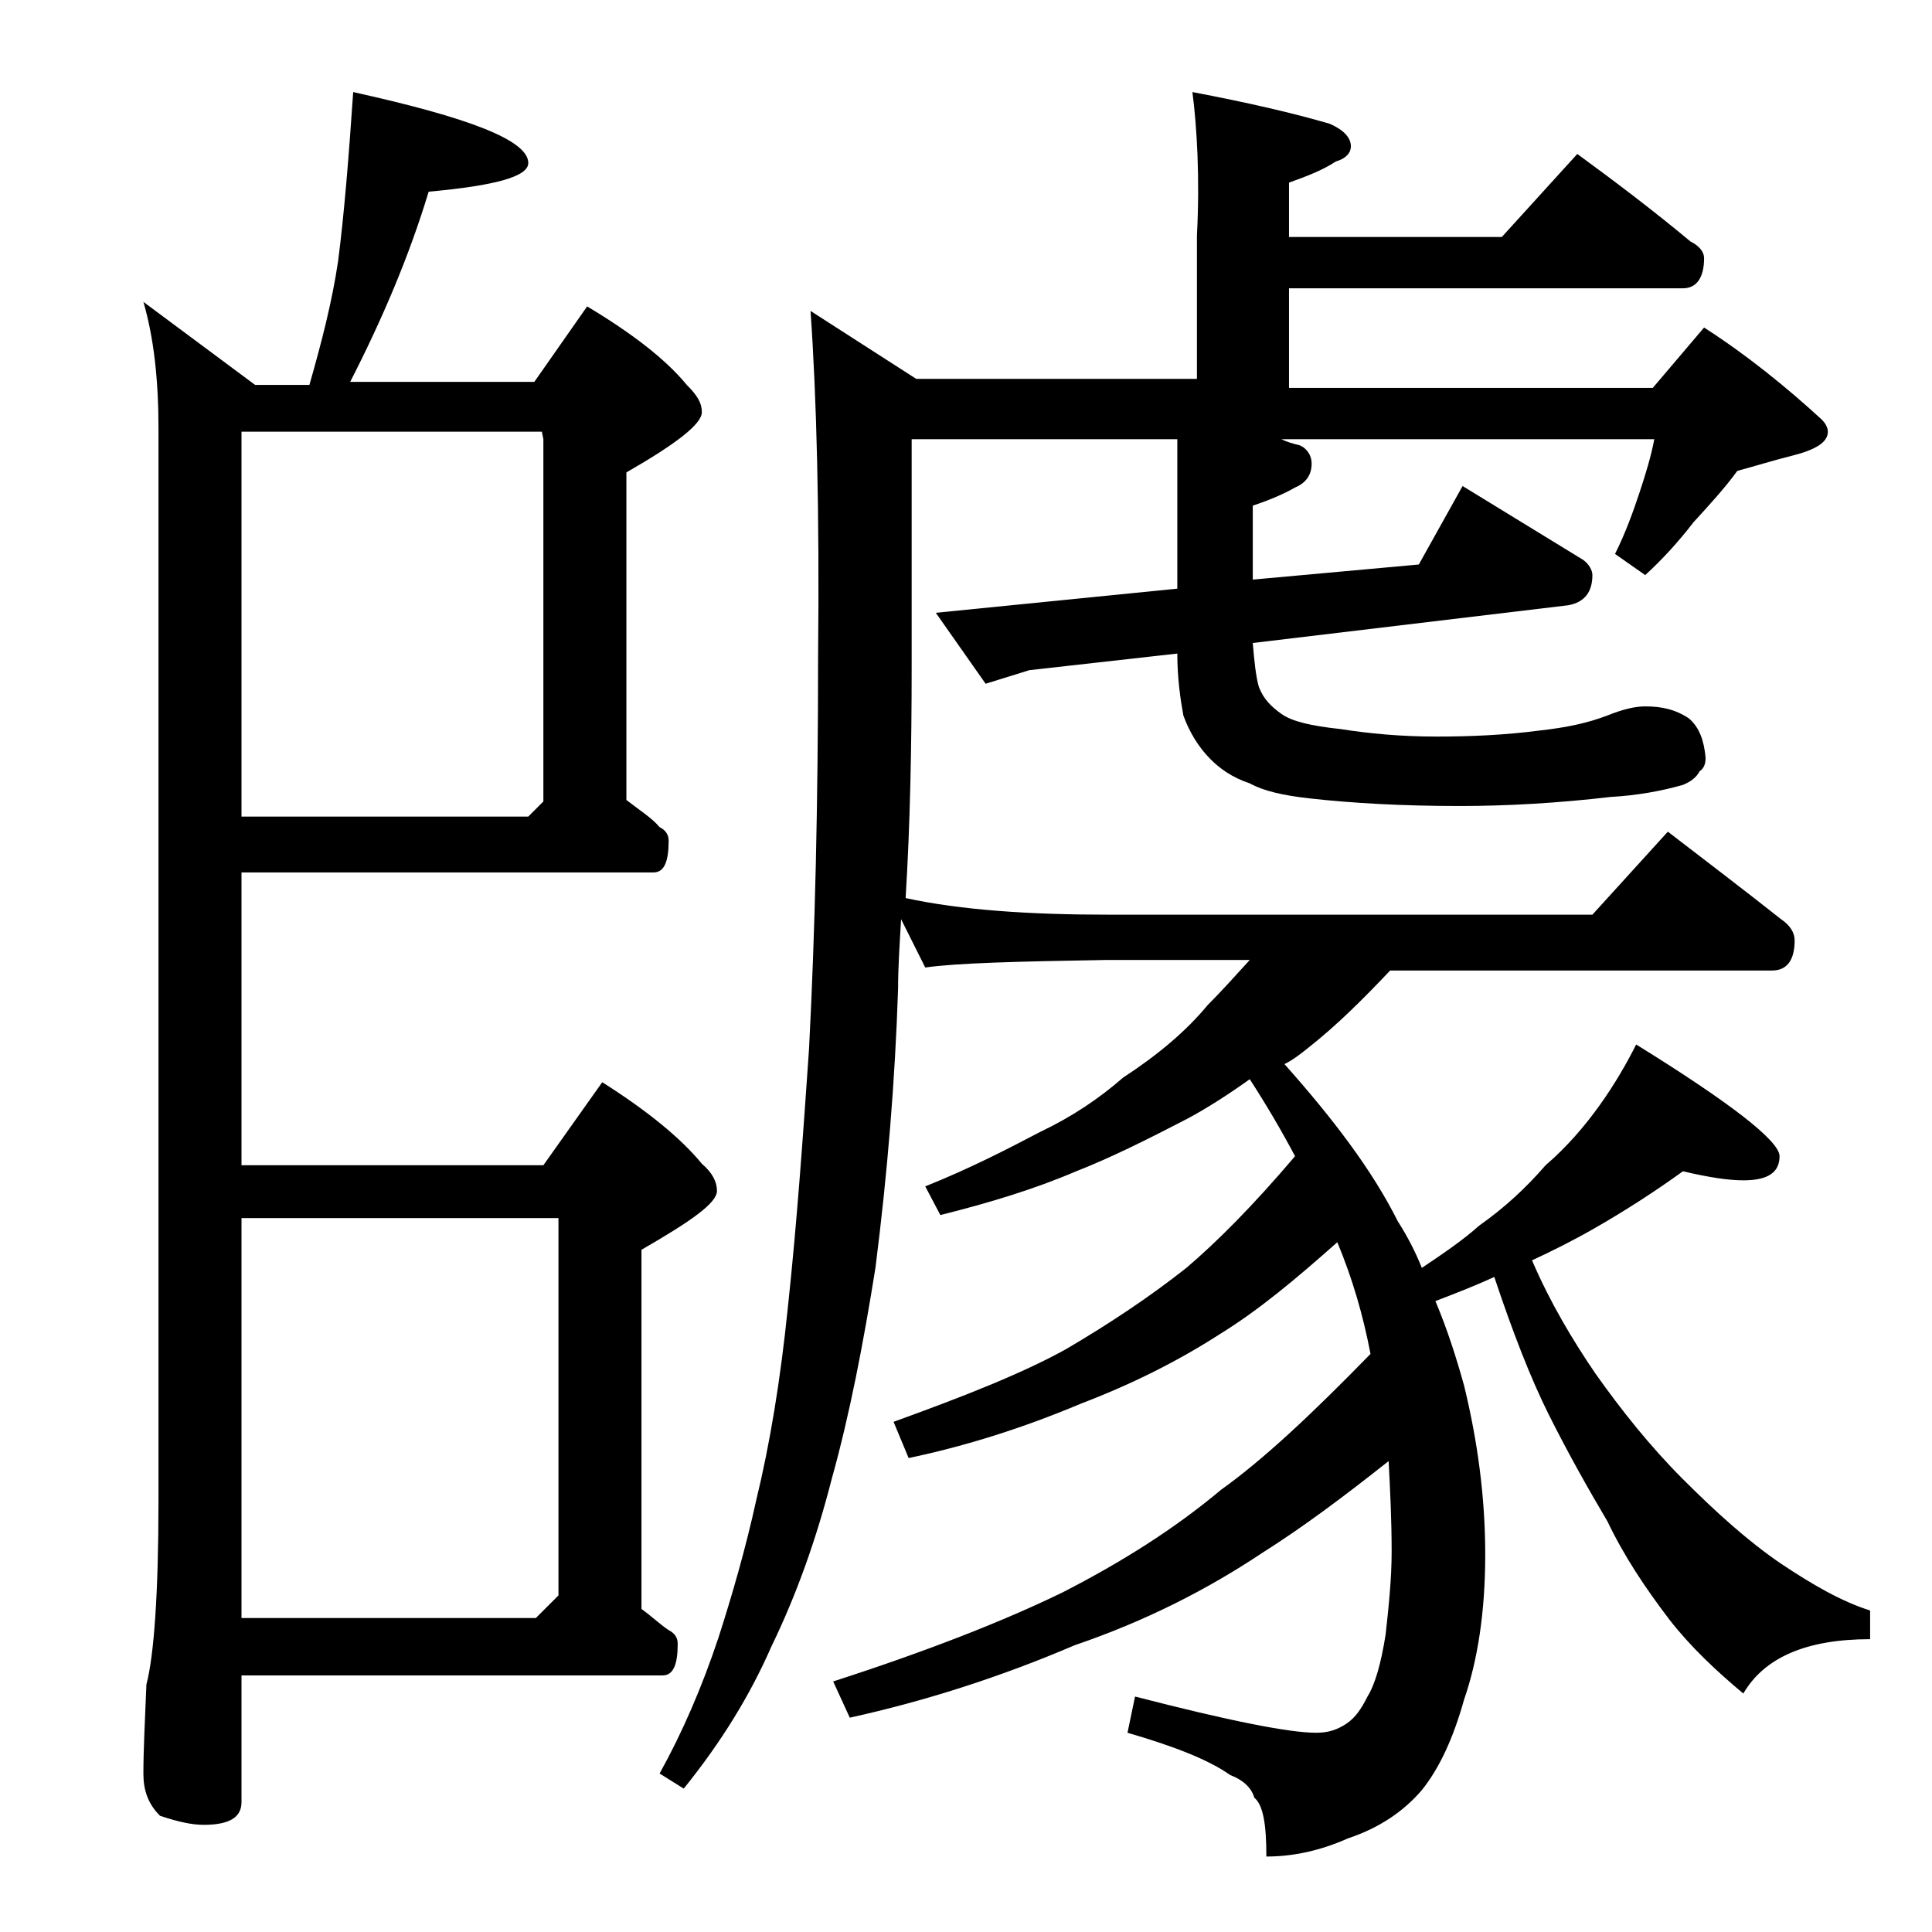 <?xml version="1.0" encoding="utf-8"?>
<!-- Generator: Adobe Illustrator 18.0.0, SVG Export Plug-In . SVG Version: 6.00 Build 0)  -->
<!DOCTYPE svg PUBLIC "-//W3C//DTD SVG 1.1//EN" "http://www.w3.org/Graphics/SVG/1.1/DTD/svg11.dtd">
<svg version="1.1" id="Layer_1" xmlns="http://www.w3.org/2000/svg" xmlns:xlink="http://www.w3.org/1999/xlink" x="0px" y="0px"
	 viewBox="0 0 128 128" enable-background="new 0 0 128 128" xml:space="preserve">
<path d="M23.4,6.1C31.1,7.8,35,9.3,35,10.8c0,0.9-2.2,1.5-6.6,1.9c-1.3,4.3-3.1,8.5-5.2,12.6h12.2l3.5-5c3,1.8,5.2,3.5,6.6,5.2
	c0.7,0.7,1,1.2,1,1.8c0,0.8-1.7,2.1-5,4V53c0.9,0.7,1.7,1.2,2.2,1.8c0.4,0.2,0.6,0.5,0.6,0.9c0,1.4-0.3,2.1-1,2.1H16v19.4h20
	l3.9-5.5c3,1.9,5.2,3.7,6.6,5.4c0.7,0.6,1,1.2,1,1.8c0,0.8-1.7,2-5,3.9v23.8c0.7,0.5,1.2,1,1.8,1.4c0.4,0.2,0.6,0.5,0.6,0.9
	c0,1.4-0.3,2.1-1,2.1H16v8.4c0,1-0.8,1.5-2.5,1.5c-0.8,0-1.7-0.2-2.9-0.6c-0.8-0.8-1.1-1.7-1.1-2.8c0-1.5,0.1-3.5,0.2-5.9
	c0.5-1.9,0.8-6,0.8-12.2v-71c0-3.2-0.3-6-1-8.4l7.4,5.5h3.6c0.8-2.8,1.5-5.5,1.9-8.2C22.8,14.2,23.1,10.5,23.4,6.1z M16,54.1h19l1-1
	v-24l-0.1-0.5H16V54.1z M16,107.2h19.5l1.5-1.5v-25H16V107.2z M79,6.1c3.7,0.7,6.7,1.4,9.1,2.1c0.9,0.4,1.4,0.9,1.4,1.5
	c0,0.4-0.3,0.8-1,1c-0.9,0.6-2,1-3.1,1.4v3.6h14.1l5-5.5c2.6,1.9,5.1,3.8,7.5,5.8c0.6,0.3,0.9,0.7,0.9,1.1c0,1.3-0.5,2-1.4,2H85.4
	v6.6h24.1l3.4-4c2.8,1.8,5.4,3.9,7.8,6.1c0.2,0.2,0.4,0.5,0.4,0.8c0,0.7-0.8,1.2-2.4,1.6c-1.2,0.3-2.5,0.7-3.6,1
	c-0.8,1.1-1.8,2.2-2.9,3.4c-1,1.3-2.1,2.5-3.2,3.5l-2-1.4c0.7-1.4,1.2-2.8,1.6-4c0.4-1.2,0.8-2.5,1-3.6H84.9
	c0.4,0.2,0.8,0.3,1.2,0.4c0.5,0.2,0.8,0.7,0.8,1.2c0,0.8-0.4,1.3-1.1,1.6c-0.7,0.4-1.6,0.8-2.8,1.2v4.9l11-1l2.9-5.2l8,4.9
	c0.4,0.3,0.6,0.7,0.6,1c0,1.1-0.5,1.8-1.6,2L83,42.6c0.1,1.2,0.2,2.2,0.4,2.9c0.3,0.8,0.8,1.3,1.5,1.8c0.7,0.5,2,0.8,3.9,1
	c1.9,0.3,4,0.5,6.4,0.5c2.2,0,4.5-0.1,6.8-0.4c1.8-0.2,3.2-0.5,4.5-1c1-0.4,1.8-0.6,2.5-0.6c1.1,0,2,0.2,2.9,0.8
	c0.7,0.6,1,1.5,1.1,2.6c0,0.4-0.1,0.7-0.4,0.9c-0.2,0.4-0.6,0.7-1.1,0.9c-1.4,0.4-3,0.7-4.8,0.8c-3.4,0.4-6.8,0.6-10,0.6
	c-3.9,0-7.2-0.2-9.9-0.5c-1.8-0.2-3.1-0.5-4-1c-1.2-0.4-2-1-2.6-1.6c-0.8-0.8-1.4-1.8-1.8-2.9c-0.2-1.1-0.4-2.5-0.4-4.1l-9.8,1.1
	l-2.9,0.9L62,40.6l5-0.5L78,39v-9.9H60.4v15c0,5.4-0.1,10.5-0.4,15.4c3.7,0.8,8.2,1.1,13.5,1.1h32l5-5.5c2.6,2,5.1,3.9,7.5,5.8
	c0.6,0.4,0.9,0.9,0.9,1.4c0,1.3-0.5,2-1.5,2H92.1c-1.8,1.9-3.5,3.6-5.4,5.1c-0.5,0.4-1,0.8-1.6,1.1c3.2,3.6,5.8,7,7.5,10.4
	c0.7,1.1,1.2,2.1,1.6,3.1c1.5-1,2.8-1.9,3.8-2.8c1.7-1.2,3.1-2.5,4.4-4c1.4-1.2,2.6-2.6,3.6-4c1-1.4,1.8-2.8,2.4-4
	c6.3,3.9,9.5,6.4,9.5,7.4c0,1.1-0.8,1.6-2.4,1.6c-1,0-2.3-0.2-4-0.6c-1.8,1.3-3.8,2.6-5.9,3.8c-1.4,0.8-2.8,1.5-4.1,2.1
	c1.2,2.8,2.7,5.3,4.2,7.5c1.7,2.4,3.6,4.8,5.8,7c2.2,2.2,4.3,4.1,6.5,5.6c2.1,1.4,4,2.5,5.9,3.1v1.9c-4.2,0-7,1.2-8.4,3.6
	c-1.8-1.5-3.5-3.1-4.9-4.9c-1.6-2.1-3-4.2-4.1-6.5c-1.3-2.2-2.6-4.5-3.9-7.1c-1.2-2.4-2.4-5.5-3.6-9.1c-1.3,0.6-2.6,1.1-3.9,1.6
	c0.8,1.9,1.4,3.8,1.9,5.6c0.9,3.7,1.4,7.4,1.4,11.2c0,3.8-0.5,7-1.4,9.6c-0.7,2.5-1.6,4.5-2.8,6c-1.2,1.4-2.8,2.5-4.9,3.2
	c-1.8,0.8-3.6,1.2-5.4,1.2c0-2.1-0.2-3.4-0.8-3.9c-0.2-0.7-0.8-1.2-1.6-1.5c-1.4-1-3.7-1.9-6.8-2.8l0.5-2.4c6.2,1.6,10.2,2.4,12,2.4
	c0.8,0,1.4-0.2,2-0.6c0.6-0.4,1-1,1.4-1.8c0.5-0.8,0.9-2.2,1.2-4.1c0.2-1.8,0.4-3.7,0.4-5.5c0-2.1-0.1-4.1-0.2-6
	c-2.9,2.3-5.7,4.4-8.4,6.1c-3.6,2.4-7.7,4.5-12.4,6.1c-4.9,2.1-9.9,3.7-14.9,4.8l-1.1-2.4c6.2-2,11.3-4,15.2-5.9
	c3.9-2,7.4-4.2,10.5-6.8c2.8-2,6-5,9.9-9c-0.5-2.6-1.2-5-2.2-7.4c-2.7,2.4-5.2,4.5-7.8,6.1c-2.8,1.8-5.8,3.3-9.2,4.6
	c-3.8,1.6-7.6,2.8-11.4,3.6l-1-2.4c4.7-1.7,8.5-3.2,11.4-4.8c2.9-1.7,5.6-3.5,8-5.4c2-1.7,4.4-4.1,7.2-7.4c-0.9-1.7-1.9-3.4-3-5.1
	c-1.4,1-2.8,1.9-4.1,2.6c-2.7,1.4-5.1,2.6-7.4,3.5c-2.8,1.2-5.8,2.1-9,2.9l-1-1.9c3-1.2,5.5-2.5,7.6-3.6c2.1-1,3.9-2.2,5.5-3.6
	c2.3-1.5,4.2-3.1,5.6-4.8c0.9-0.9,1.8-1.9,2.8-3h-9.5c-5.9,0.1-9.9,0.2-12,0.5l-1.6-3.2c-0.1,1.7-0.2,3.2-0.2,4.6
	c-0.2,6.1-0.7,12.2-1.5,18.5c-0.8,5-1.7,9.7-2.9,14c-1,3.9-2.3,7.6-4,11.1c-1.4,3.2-3.3,6.3-5.8,9.4l-1.6-1c1.5-2.7,2.8-5.7,3.9-9
	c0.9-2.8,1.8-5.9,2.5-9.1c0.9-3.7,1.6-7.9,2.1-12.8c0.6-5.6,1-11.3,1.4-17.1c0.4-7.7,0.6-16.3,0.6-26c0.1-9.6-0.1-17.2-0.5-22.9
	l7,4.5h18.6v-9.5C79.5,11.8,79.3,8.4,79,6.1z"/>
</svg>
